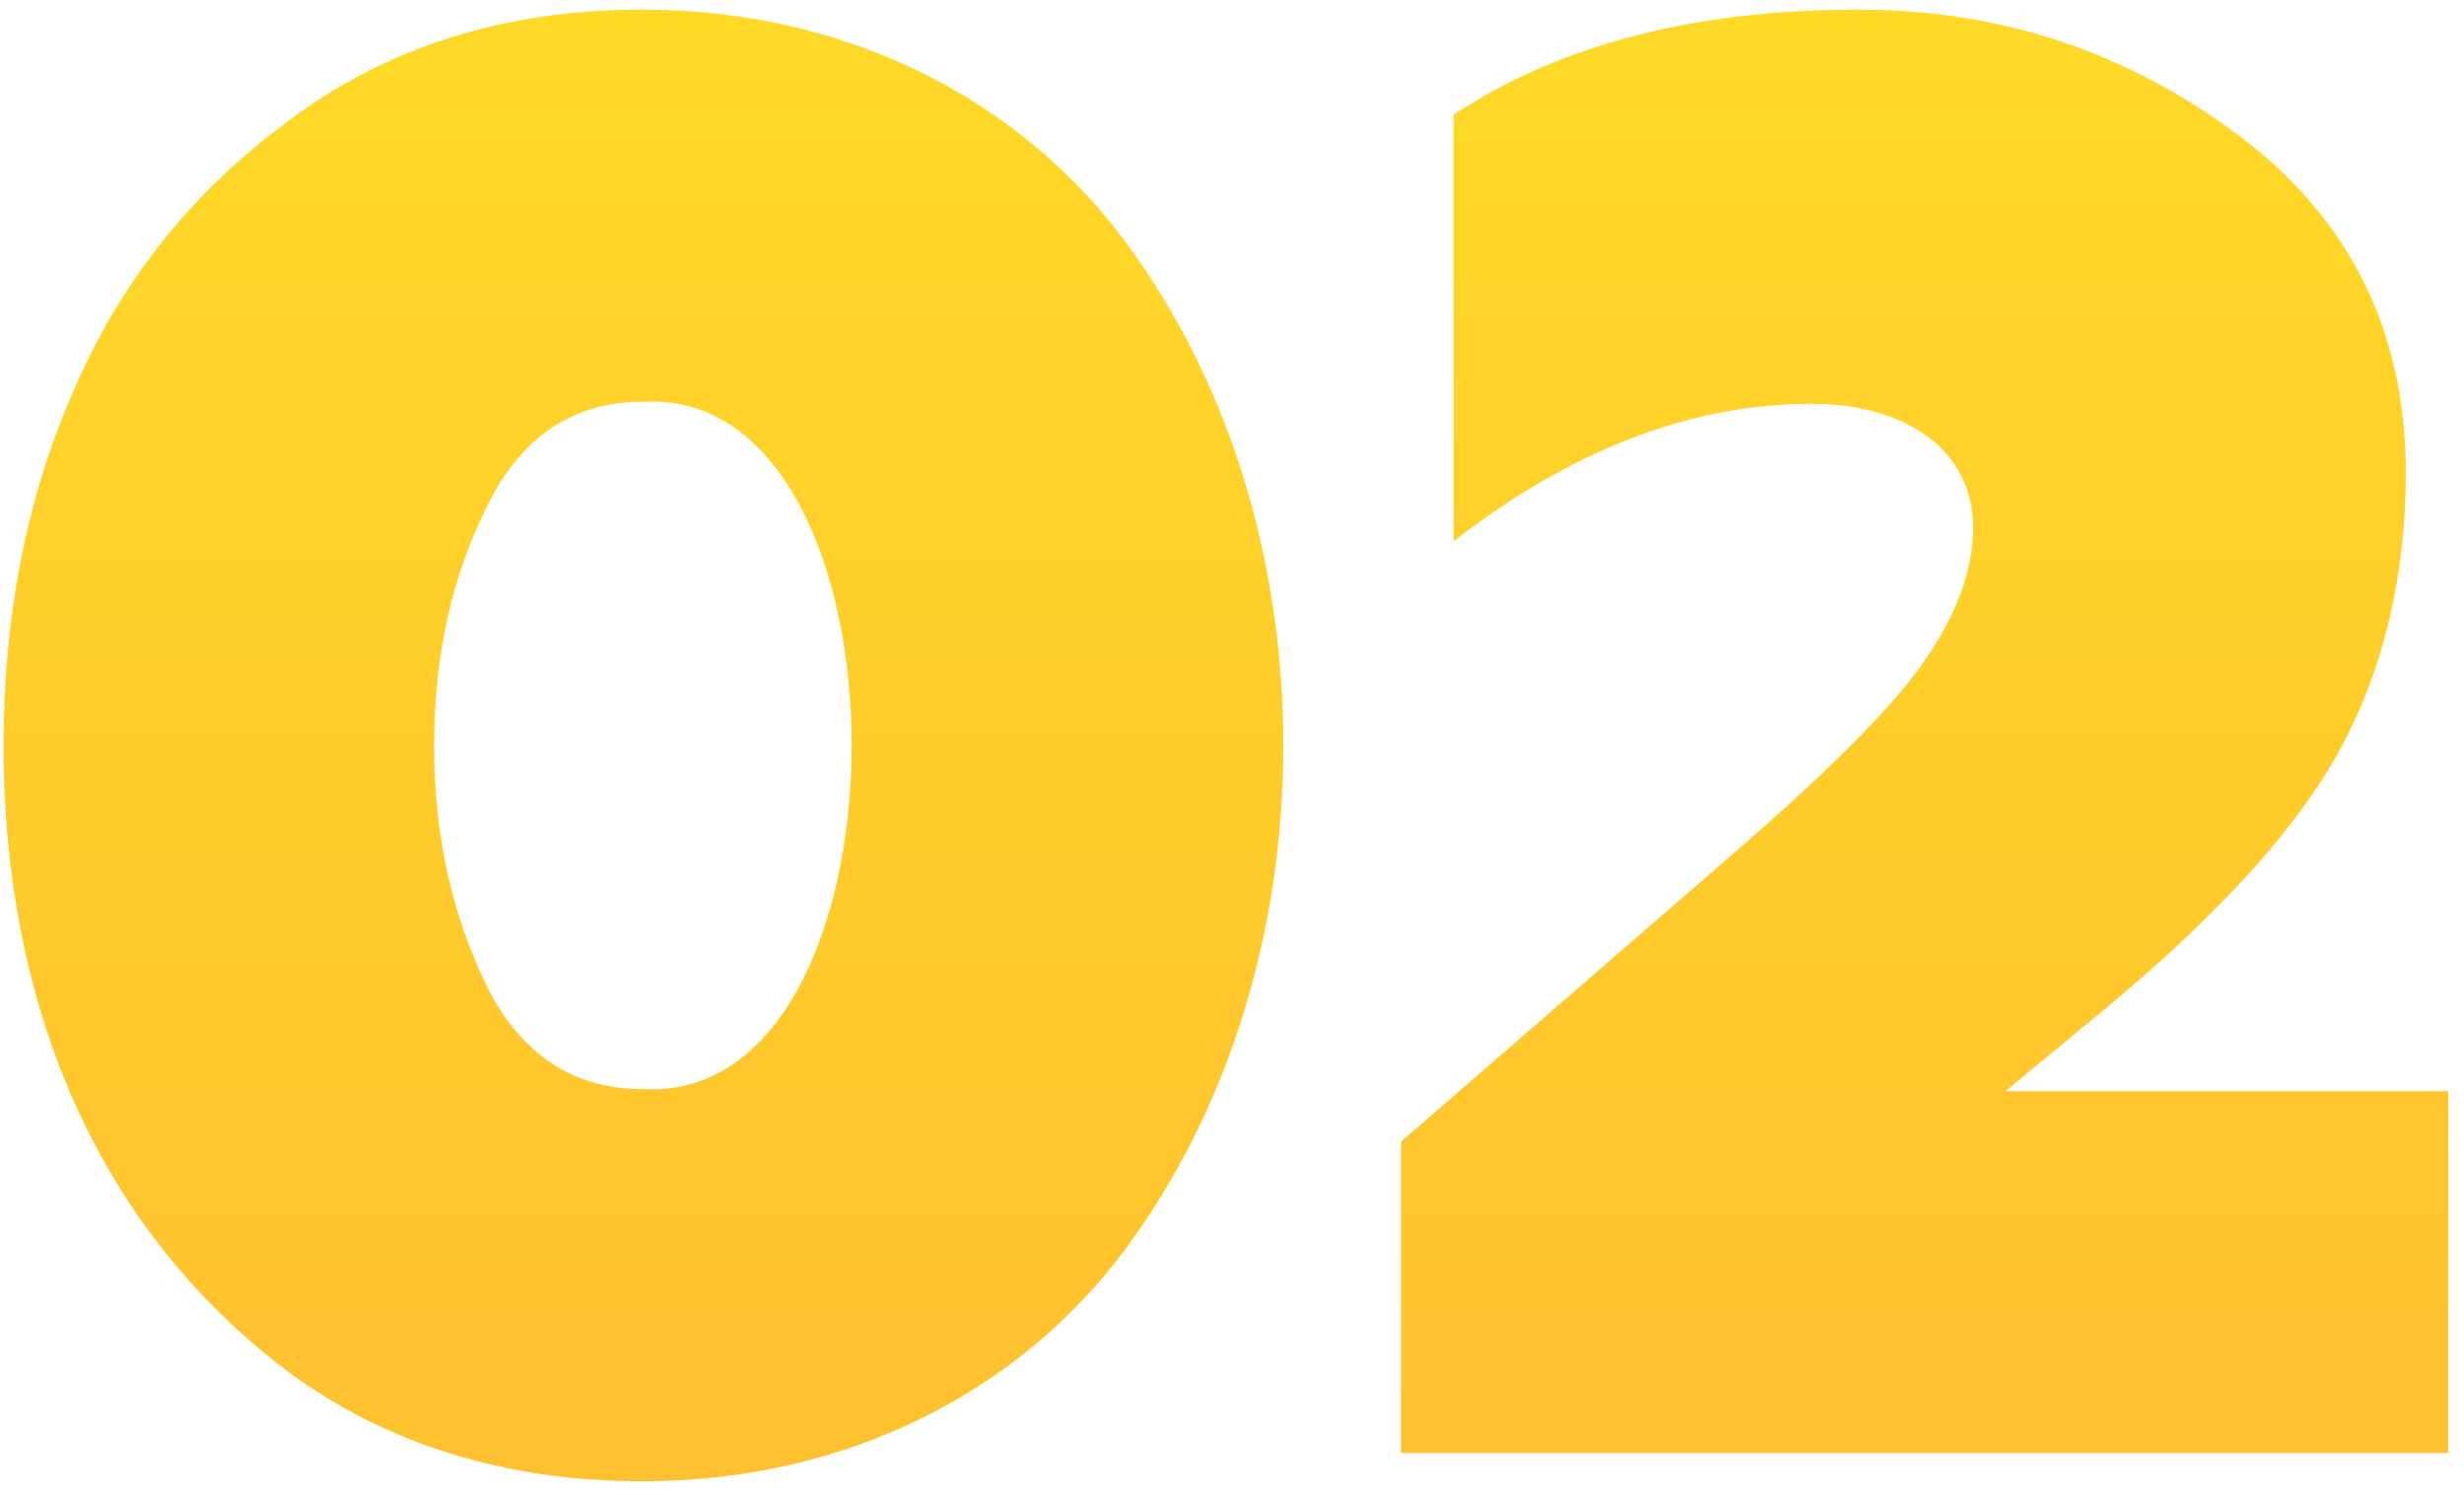 <?xml version="1.0" encoding="UTF-8"?> <svg xmlns="http://www.w3.org/2000/svg" width="117" height="71" viewBox="0 0 117 71" fill="none"> <path d="M30.504 70.344C40.392 70.344 48.552 65.928 53.448 59.304C58.344 52.68 60.936 44.232 60.936 35.4C60.936 26.568 58.344 18.12 53.448 11.496C48.552 4.872 40.392 0.456 30.504 0.456C24.072 0.456 18.408 2.184 13.704 5.736C9 9.192 5.64 13.512 3.432 18.696C1.224 23.784 0.168 29.352 0.168 35.4C0.168 47.4 4.392 58.152 13.704 65.16C18.408 68.616 24.072 70.344 30.504 70.344ZM30.504 51.72C27.24 51.72 24.744 50.088 23.112 46.824C21.48 43.464 20.616 39.72 20.616 35.4C20.616 31.08 21.48 27.336 23.112 24.072C24.744 20.712 27.24 19.08 30.504 19.08C43.752 18.312 43.752 52.488 30.504 51.72ZM116.253 69V51.816H95.229L100.221 47.688C105.501 43.272 109.149 39.24 111.165 35.496C113.181 31.752 114.237 27.336 114.237 22.44C114.237 15.72 111.549 10.344 106.269 6.408C100.989 2.472 95.037 0.456 88.221 0.456C80.541 0.456 74.109 2.088 69.021 5.448V25.704C74.589 21.384 80.253 19.176 86.013 19.176C90.621 19.176 93.693 21.48 93.693 25.032C93.693 27.048 92.925 29.16 91.389 31.368C89.949 33.48 87.165 36.264 83.133 39.816L66.525 54.216V69H116.253Z" fill="url(#paint0_linear)"></path> <defs> <linearGradient id="paint0_linear" x1="54.965" y1="-22.841" x2="54.965" y2="98.159" gradientUnits="userSpaceOnUse"> <stop stop-color="#FFE224"></stop> <stop offset="1" stop-color="#FFB733"></stop> </linearGradient> </defs> </svg> 